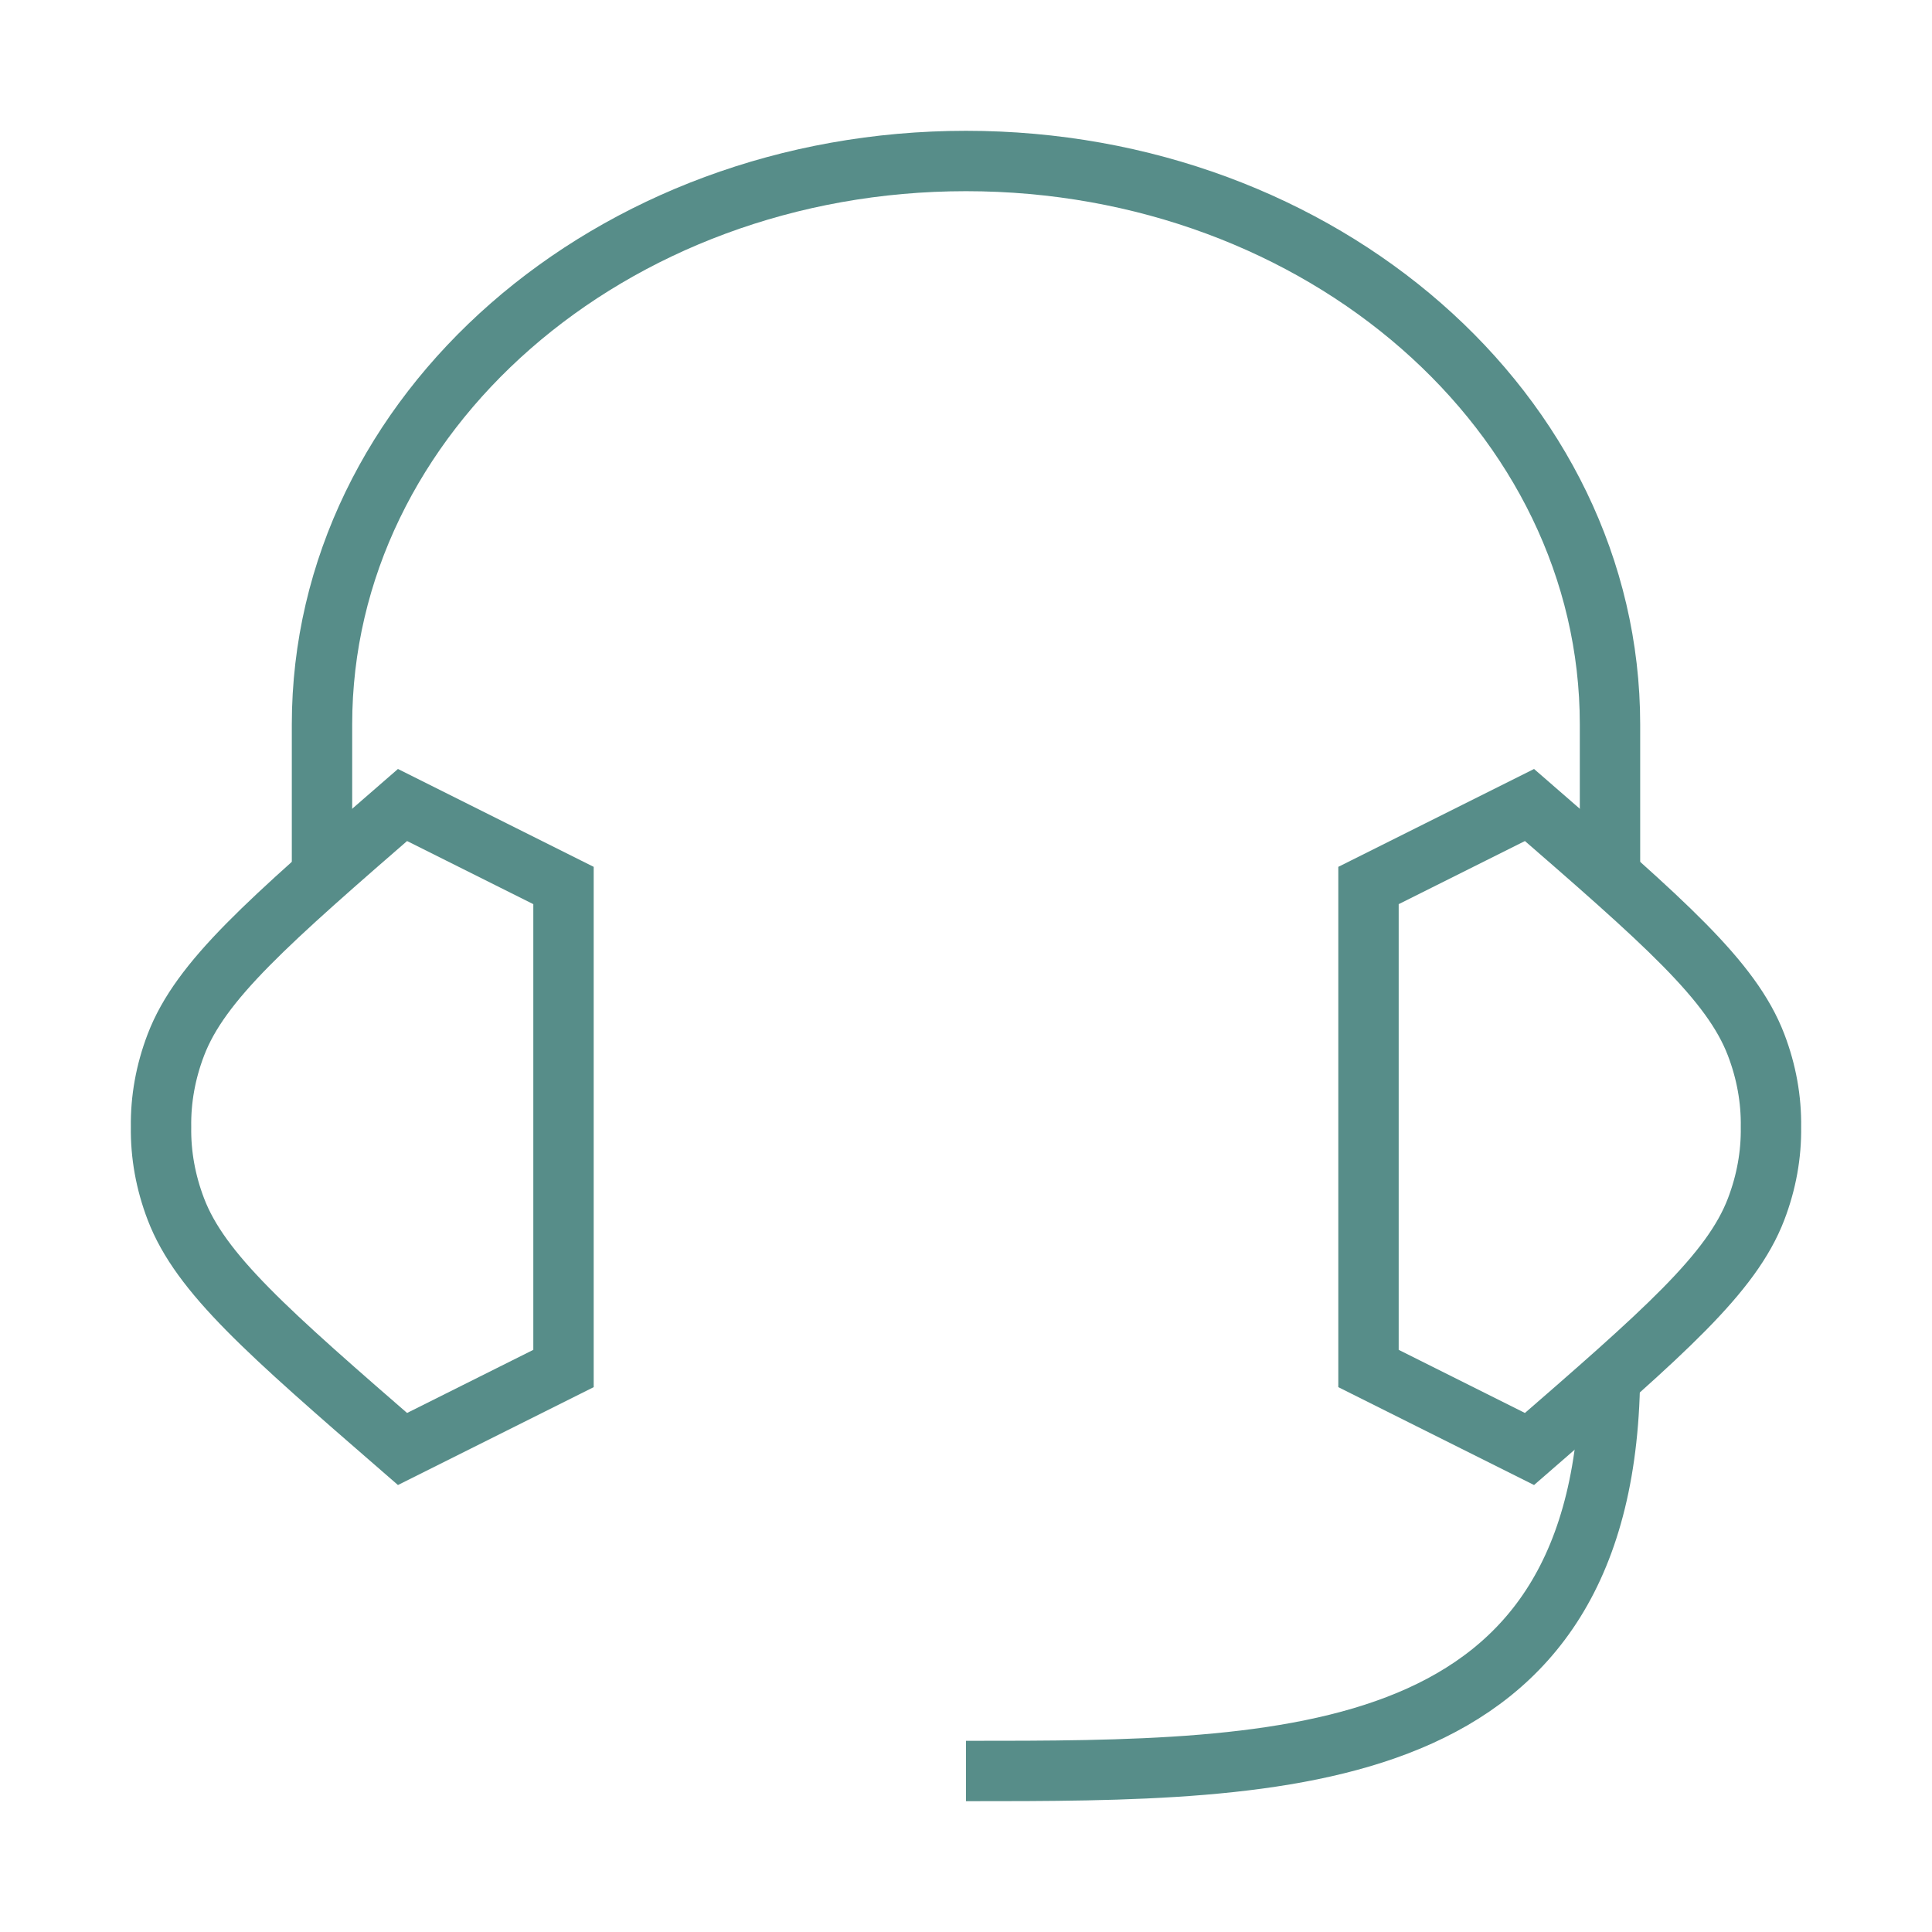<svg width="48" height="48" viewBox="0 0 48 48" fill="none" xmlns="http://www.w3.org/2000/svg">
<path d="M14 22V34L10 36C6.655 33.096 4.982 31.643 4.37 30.042C4.114 29.372 3.991 28.686 4.001 28C3.991 27.314 4.114 26.628 4.37 25.958C4.982 24.357 6.655 22.904 10 20L14 22Z" stroke="#578D89" stroke-width="1.5"/>
<path d="M34 34V22L38 20C41.345 22.904 43.018 24.357 43.63 25.958C43.886 26.628 44.009 27.314 43.999 28C44.009 28.686 43.886 29.372 43.63 30.042C43.018 31.643 41.345 33.096 38 36L34 34Z" stroke="#578D89" stroke-width="1.5"/>
<path d="M40 22V18C40 10.268 32.837 4 24 4C15.163 4 8 10.268 8 18V22" stroke="#578D89" stroke-width="1.5" stroke-linejoin="round"/>
<path d="M40 34C40 44 32 44 24 44" stroke="#578D89" stroke-width="1.5" stroke-linejoin="round"/>
</svg>
